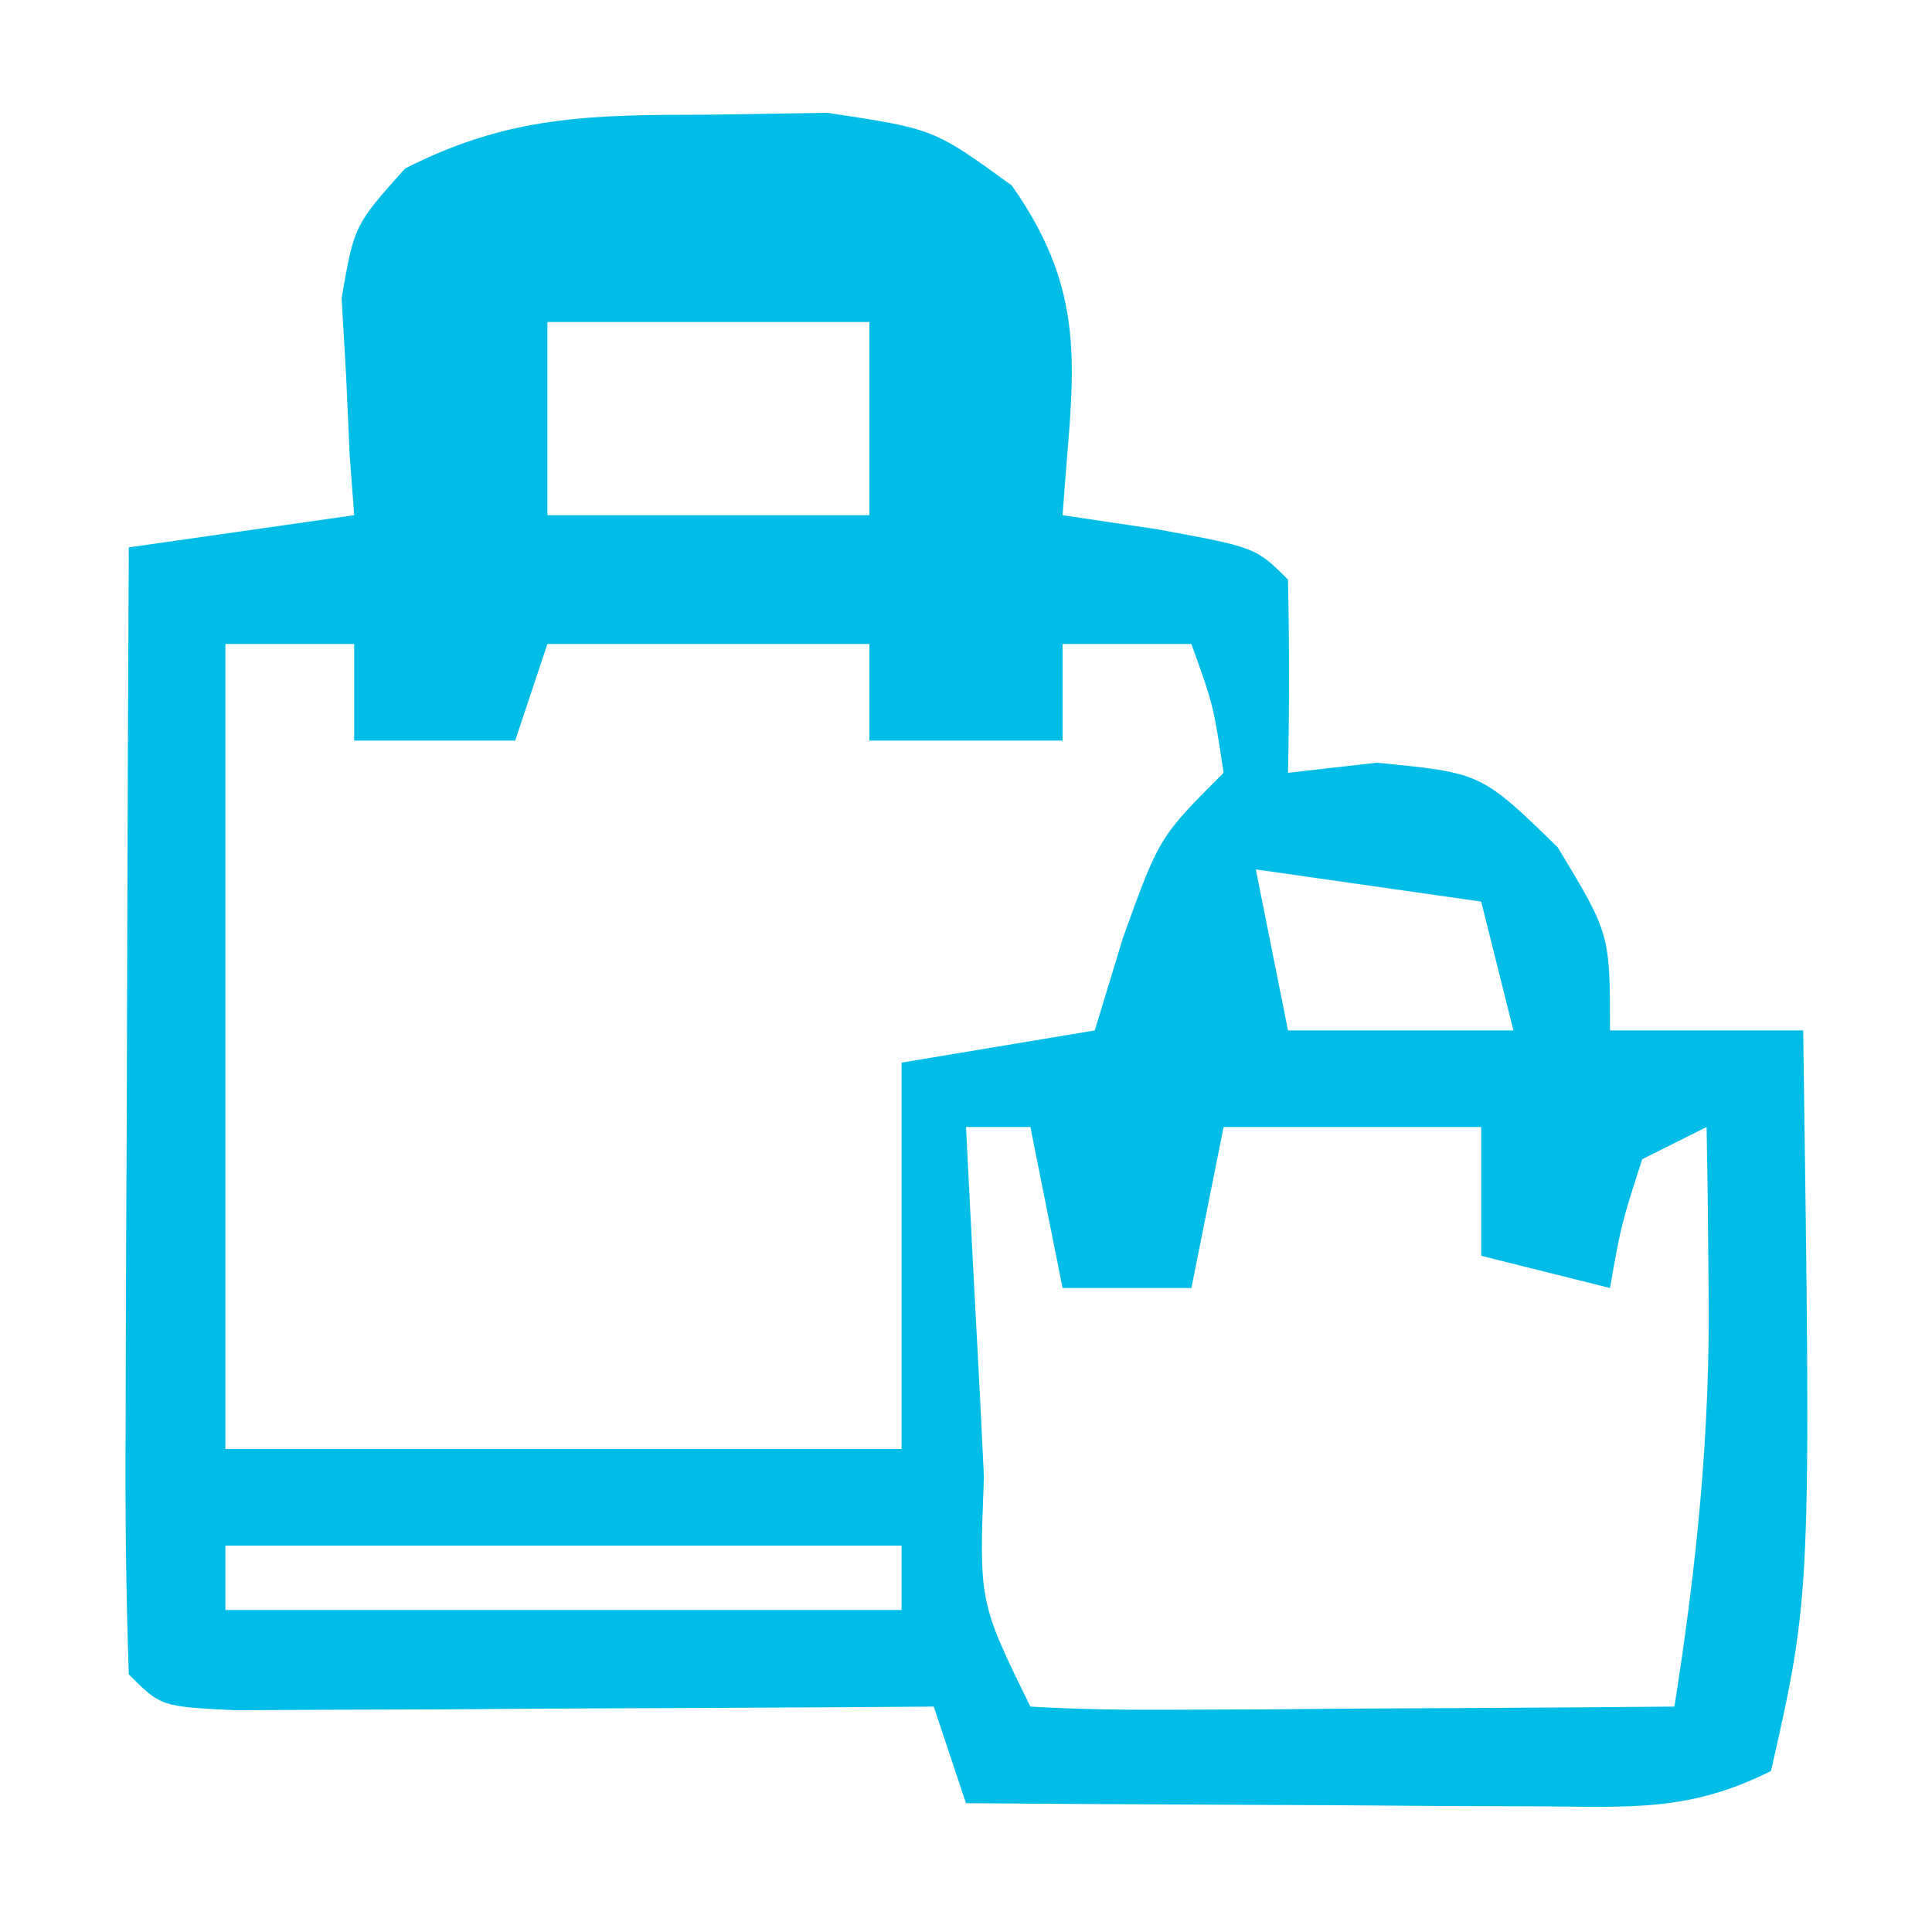 <?xml version="1.0" encoding="UTF-8"?>
<svg version="1.1" xmlns="http://www.w3.org/2000/svg" width="60" height="60">
<path d="M0 0 C1.217 -0.019 2.434 -0.039 3.688 -0.059 C7 0.438 7 0.438 9.422 2.199 C11.92 5.742 11.283 8.198 11 12.438 C11.969 12.582 12.939 12.726 13.938 12.875 C17 13.438 17 13.438 18 14.438 C18.041 16.437 18.043 18.438 18 20.438 C18.907 20.334 19.815 20.231 20.75 20.125 C24 20.438 24 20.438 26.375 22.75 C28 25.438 28 25.438 28 28.438 C29.98 28.438 31.96 28.438 34 28.438 C34.247 45.933 34.247 45.933 33 51.438 C30.443 52.716 28.633 52.551 25.773 52.535 C24.742 52.532 23.711 52.529 22.648 52.525 C21.568 52.517 20.488 52.509 19.375 52.5 C17.743 52.493 17.743 52.493 16.078 52.486 C13.385 52.475 10.693 52.458 8 52.438 C7.67 51.447 7.34 50.458 7 49.438 C5.917 49.445 5.917 49.445 4.813 49.453 C1.563 49.474 -1.687 49.487 -4.938 49.5 C-6.642 49.513 -6.642 49.513 -8.381 49.525 C-9.46 49.529 -10.54 49.532 -11.652 49.535 C-13.153 49.543 -13.153 49.543 -14.683 49.551 C-17 49.438 -17 49.438 -18 48.438 C-18.089 45.844 -18.115 43.277 -18.098 40.684 C-18.096 39.52 -18.096 39.52 -18.093 38.334 C-18.088 35.847 -18.075 33.361 -18.062 30.875 C-18.057 29.193 -18.053 27.512 -18.049 25.83 C-18.038 21.699 -18.021 17.568 -18 13.438 C-14.535 12.943 -14.535 12.943 -11 12.438 C-11.046 11.823 -11.093 11.208 -11.141 10.574 C-11.177 9.766 -11.213 8.958 -11.25 8.125 C-11.296 7.324 -11.343 6.524 -11.391 5.699 C-11 3.438 -11 3.438 -9.422 1.672 C-6.175 0.017 -3.633 0.004 0 0 Z M-5 6.438 C-5 8.418 -5 10.398 -5 12.438 C-1.7 12.438 1.6 12.438 5 12.438 C5 10.457 5 8.477 5 6.438 C1.7 6.438 -1.6 6.438 -5 6.438 Z M-15 16.438 C-15 24.688 -15 32.938 -15 41.438 C-8.07 41.438 -1.14 41.438 6 41.438 C6 37.477 6 33.517 6 29.438 C7.98 29.108 9.96 28.777 12 28.438 C12.289 27.489 12.578 26.54 12.875 25.562 C14 22.438 14 22.438 16 20.438 C15.681 18.329 15.681 18.329 15 16.438 C13.68 16.438 12.36 16.438 11 16.438 C11 17.427 11 18.418 11 19.438 C9.02 19.438 7.04 19.438 5 19.438 C5 18.448 5 17.457 5 16.438 C1.7 16.438 -1.6 16.438 -5 16.438 C-5.33 17.427 -5.66 18.418 -6 19.438 C-7.65 19.438 -9.3 19.438 -11 19.438 C-11 18.448 -11 17.457 -11 16.438 C-12.32 16.438 -13.64 16.438 -15 16.438 Z M17 23.438 C17.33 25.087 17.66 26.738 18 28.438 C20.31 28.438 22.62 28.438 25 28.438 C24.67 27.117 24.34 25.797 24 24.438 C21.69 24.108 19.38 23.777 17 23.438 Z M8 31.438 C8.14 34.25 8.287 37.063 8.438 39.875 C8.477 40.677 8.516 41.48 8.557 42.307 C8.405 46.19 8.405 46.19 10 49.438 C11.489 49.524 12.981 49.545 14.473 49.535 C15.821 49.53 15.821 49.53 17.197 49.525 C18.143 49.517 19.088 49.509 20.062 49.5 C21.487 49.493 21.487 49.493 22.939 49.486 C25.293 49.475 27.646 49.458 30 49.438 C30.691 45.078 31.117 40.913 31.062 36.5 C31.053 35.542 31.044 34.584 31.035 33.598 C31.024 32.885 31.012 32.172 31 31.438 C30.01 31.933 30.01 31.933 29 32.438 C28.348 34.462 28.348 34.462 28 36.438 C26.68 36.108 25.36 35.778 24 35.438 C24 34.117 24 32.797 24 31.438 C21.36 31.438 18.72 31.438 16 31.438 C15.67 33.087 15.34 34.737 15 36.438 C13.68 36.438 12.36 36.438 11 36.438 C10.67 34.788 10.34 33.138 10 31.438 C9.34 31.438 8.68 31.438 8 31.438 Z M-15 44.438 C-15 45.097 -15 45.758 -15 46.438 C-8.07 46.438 -1.14 46.438 6 46.438 C6 45.778 6 45.117 6 44.438 C-0.93 44.438 -7.86 44.438 -15 44.438 Z " fill="#00BDE8" transform="translate(22,3.562)"/>
</svg>
